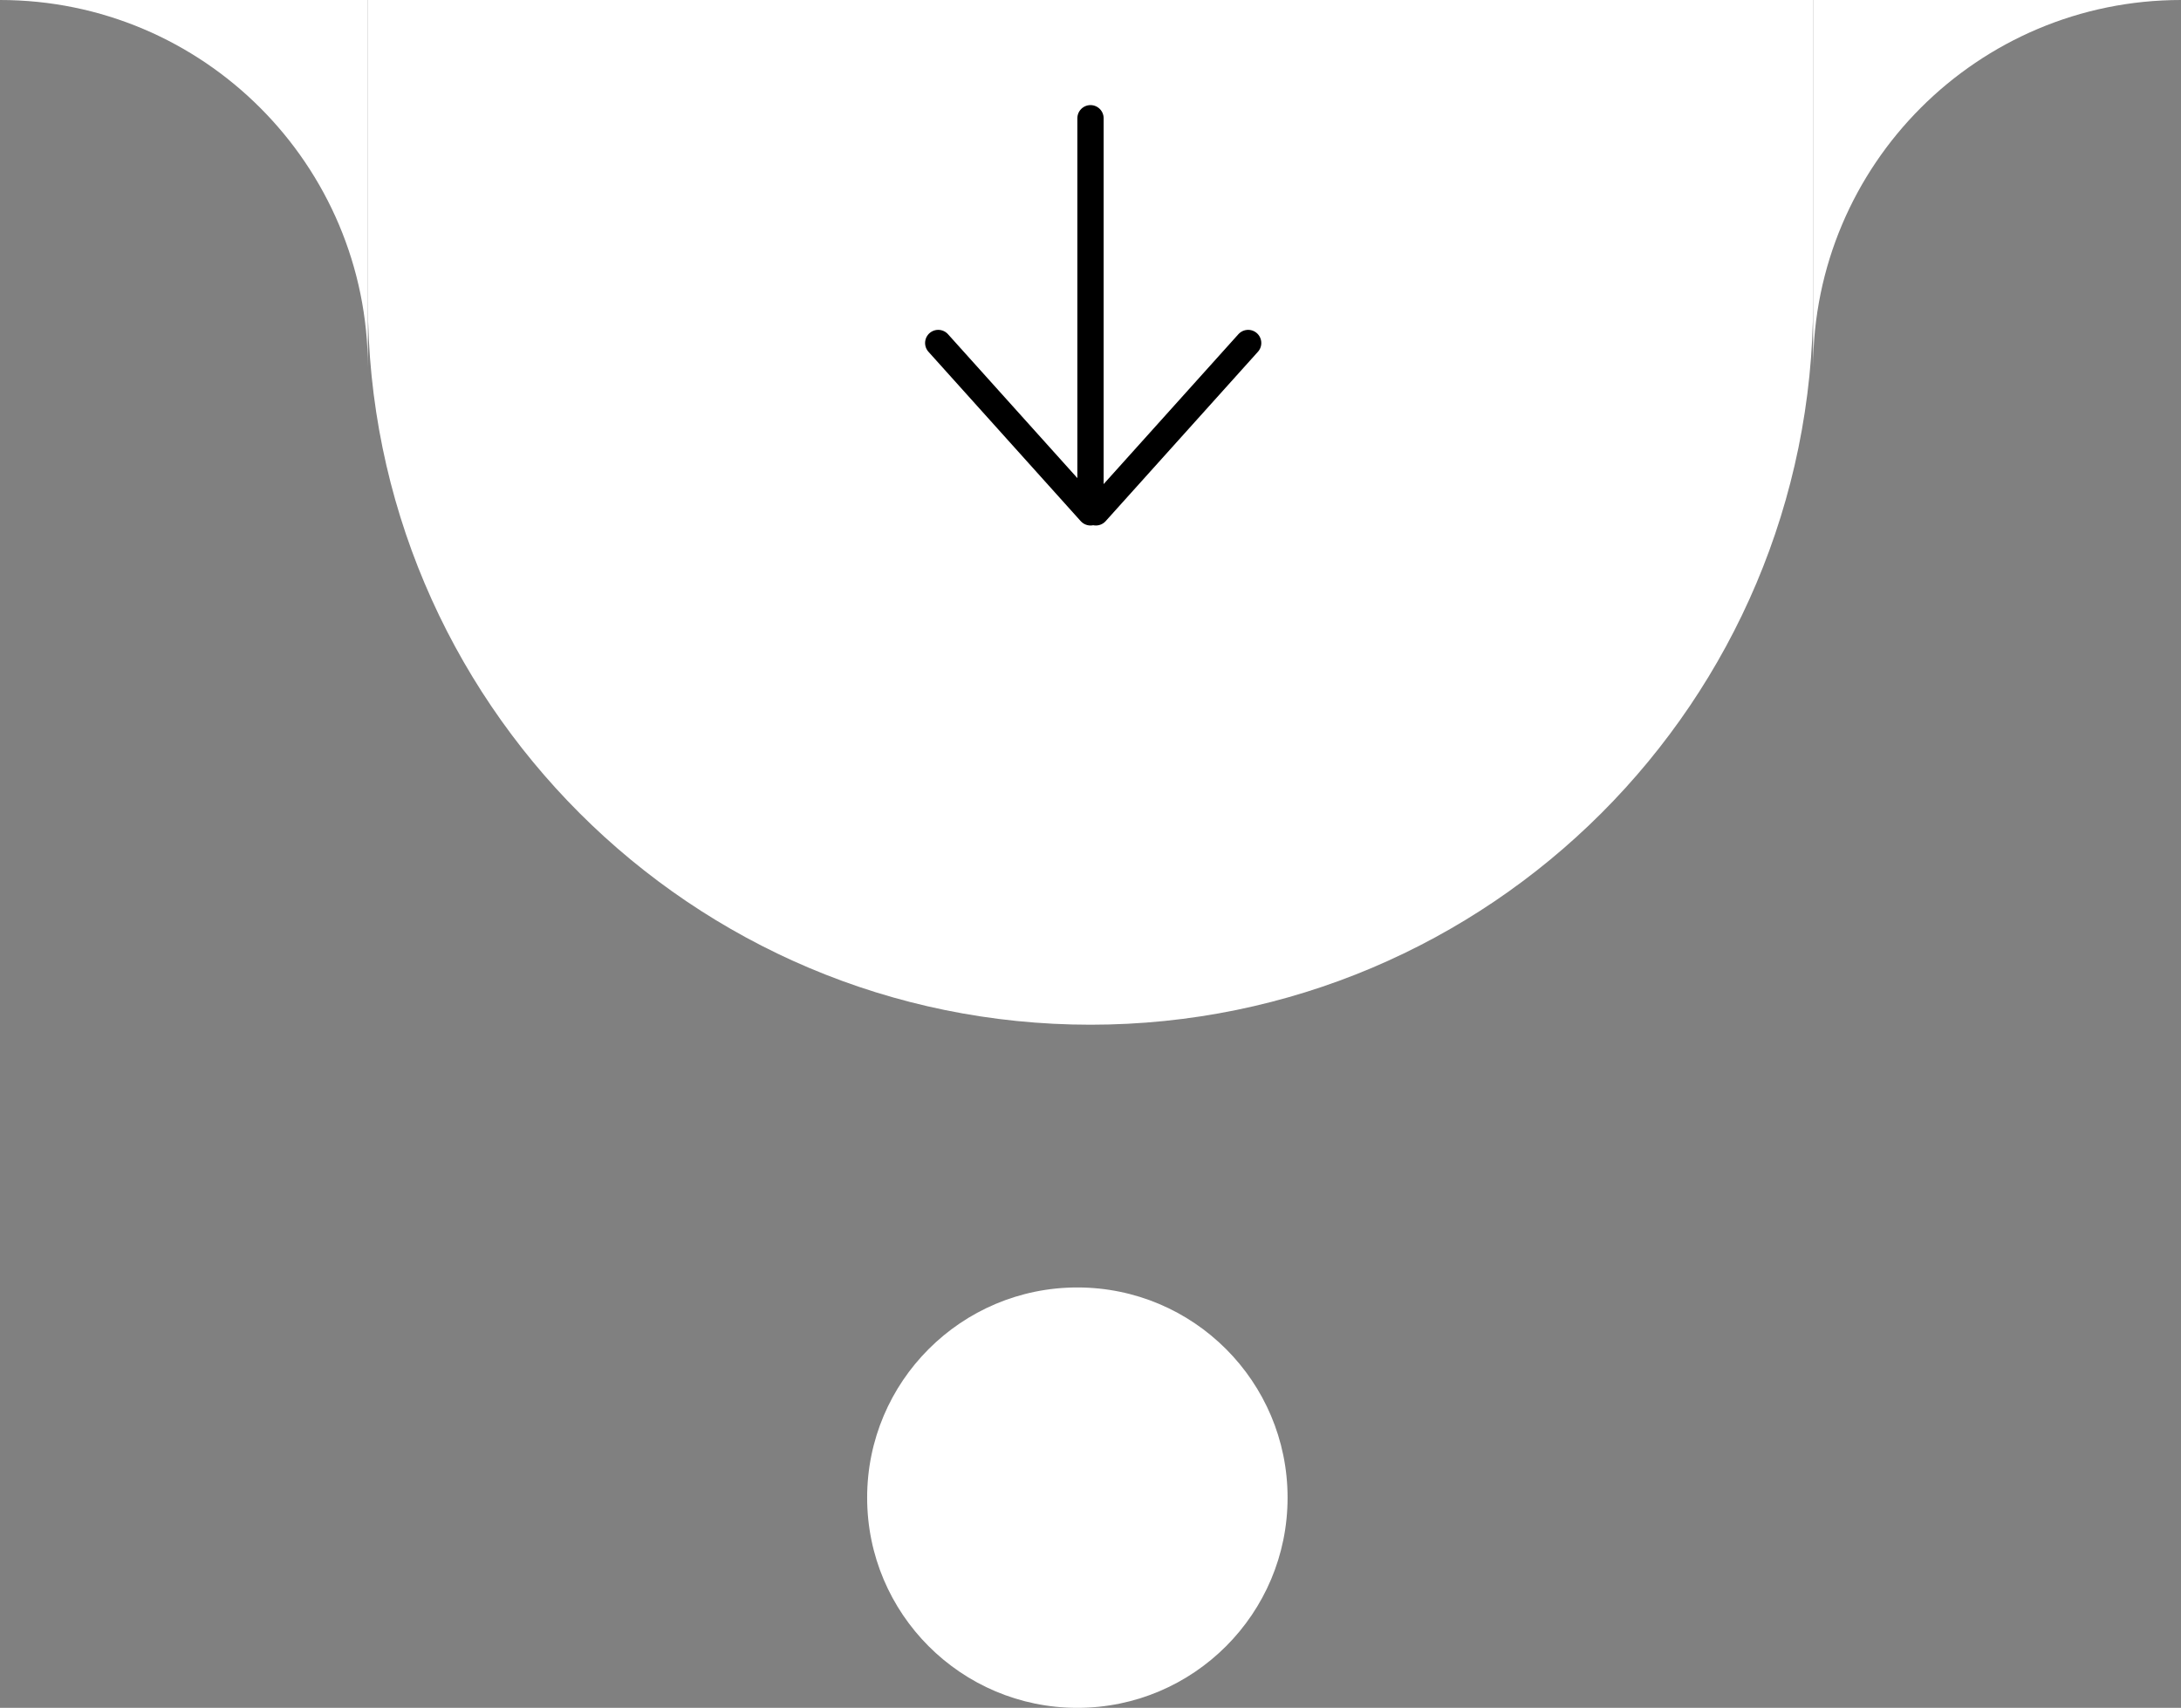 <svg width="83" height="65" viewBox="0 0 83 65" fill="none" xmlns="http://www.w3.org/2000/svg">
<rect x="0" y="0" width="83" height="65" fill="#808080" stroke="none"/>
<path d="M14 0H69V11.5C69 26.688 56.688 39 41.5 39C26.312 39 14 26.688 14 11.5V0Z" fill="white"/>
<line x1="41.5" y1="4.5" x2="41.5" y2="18.5" stroke="black" stroke-linecap="round"/>
<path d="M35.705 13.054L41.5 19.5" stroke="black" stroke-linecap="round"/>
<path d="M47.5 13.054L41.705 19.5" stroke="black" stroke-linecap="round"/>
<circle cx="41" cy="57" r="8" fill="white"/>
<path fill-rule="evenodd" clip-rule="evenodd" d="M14 14C14 6.268 7.732 0 0 0H14V14Z" fill="white"/>
<path fill-rule="evenodd" clip-rule="evenodd" d="M69 14C69 6.268 75.268 0 83 0H69V14Z" fill="white"/>
</svg>
